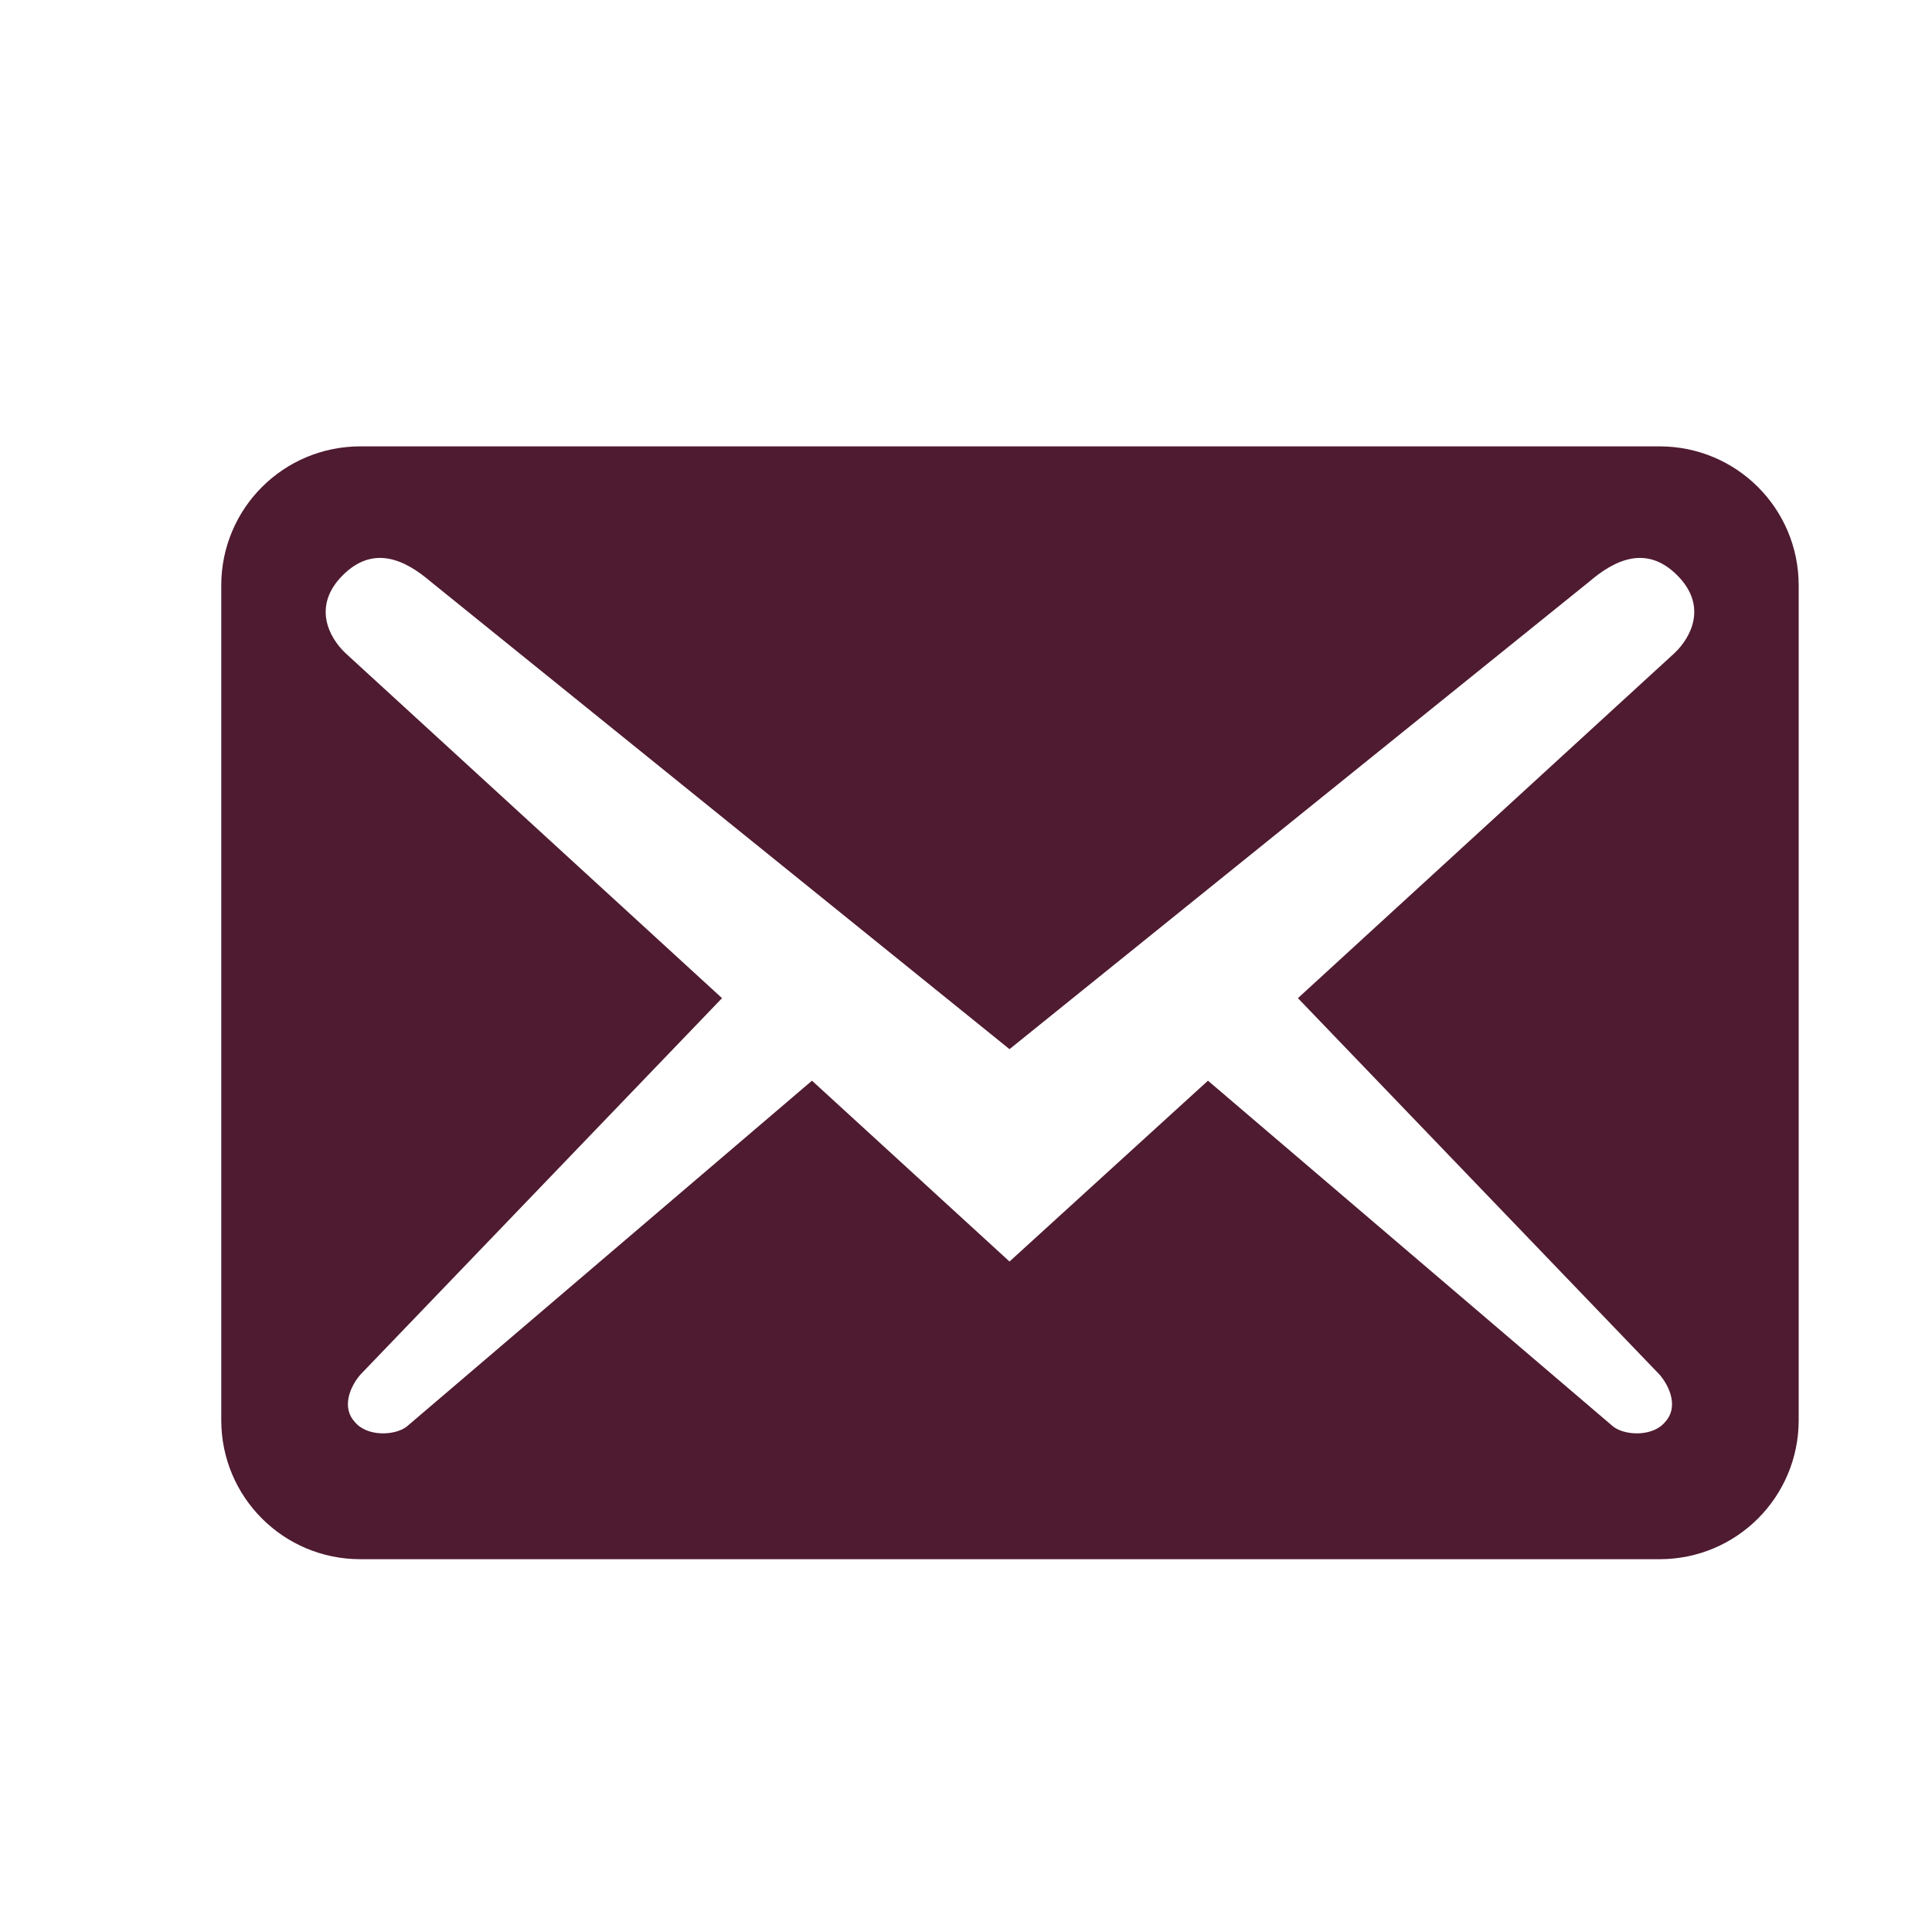 <svg width="25" height="25" viewBox="0 0 25 25" fill="none" xmlns="http://www.w3.org/2000/svg">
<path d="M23.275 18.376V7.576C23.275 6.58 22.471 5.776 21.475 5.776H4.663C3.667 5.776 2.863 6.58 2.863 7.576V18.376C2.863 19.372 3.667 20.176 4.663 20.176H21.475C22.471 20.176 23.275 19.372 23.275 18.376ZM21.703 7.444C22.099 7.84 21.883 8.248 21.667 8.452L16.795 12.916L21.475 17.788C21.619 17.956 21.715 18.22 21.547 18.4C21.391 18.592 21.031 18.58 20.875 18.46L15.631 13.984L13.063 16.324L10.507 13.984L5.263 18.46C5.107 18.58 4.747 18.592 4.591 18.4C4.423 18.22 4.519 17.956 4.663 17.788L9.343 12.916L4.471 8.452C4.255 8.248 4.039 7.84 4.435 7.444C4.831 7.048 5.239 7.24 5.575 7.528L13.063 13.576L20.563 7.528C20.899 7.24 21.307 7.048 21.703 7.444Z" fill="#4F1B30"/>
</svg>

